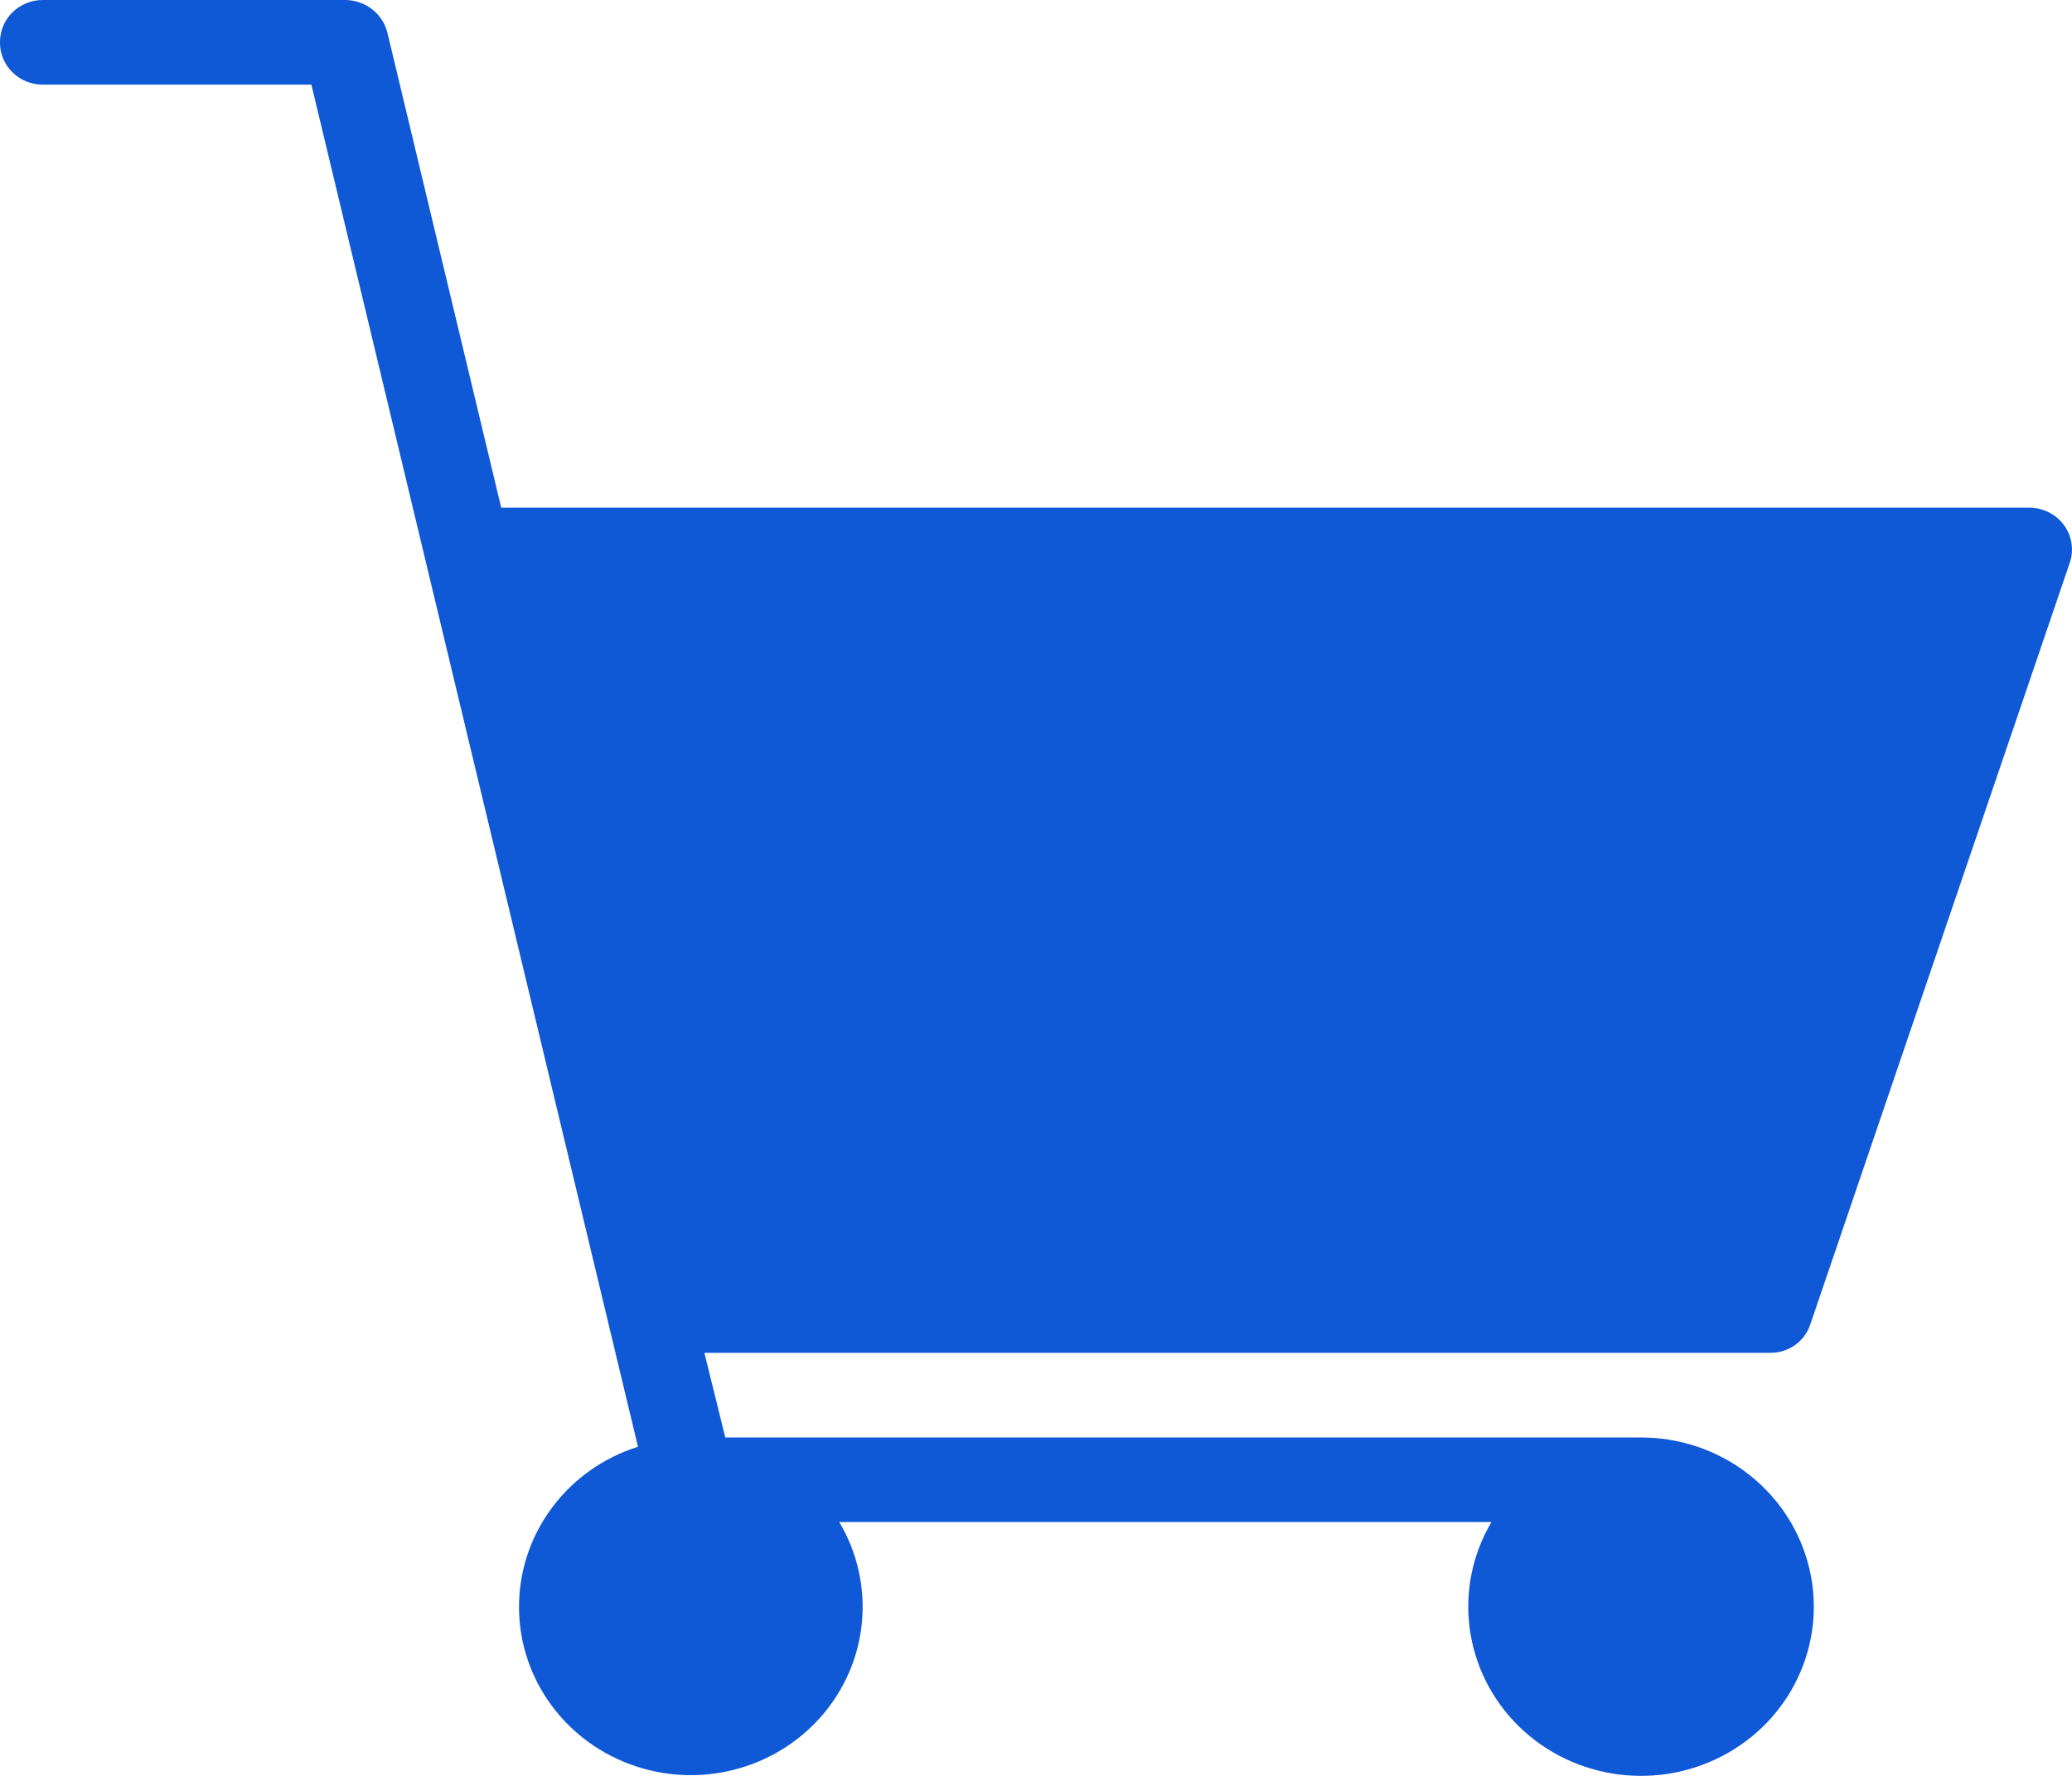 <?xml version="1.0" encoding="UTF-8"?>
<svg width="21px" height="18px" viewBox="0 0 21 18" version="1.1" xmlns="http://www.w3.org/2000/svg" xmlns:xlink="http://www.w3.org/1999/xlink">
    <title>Path</title>
    <g id="skf官网" stroke="none" stroke-width="1" fill="none" fill-rule="evenodd">
        <g id="首页-有iot2或国能入口" transform="translate(-427, -2044)" fill="#0F58D6" fill-rule="nonzero">
            <g id="Group-8" transform="translate(241, 2035)">
                <g id="Group-6" transform="translate(186, 9)">
                    <path d="M0.433,0 L3.502,0 C3.704,0.003 3.878,0.138 3.926,0.33 L5.08,5.146 L20.561,5.146 C20.703,5.144 20.837,5.21 20.919,5.323 C21.001,5.435 21.022,5.58 20.975,5.711 L18.349,13.42 C18.293,13.597 18.124,13.716 17.935,13.712 L7.139,13.712 L7.351,14.57 L16.626,14.57 C17.419,14.567 18.115,15.087 18.322,15.837 C18.53,16.586 18.197,17.379 17.51,17.769 C16.824,18.158 15.956,18.047 15.395,17.499 C14.834,16.95 14.719,16.1 15.116,15.427 L8.506,15.427 C8.878,16.052 8.807,16.839 8.329,17.391 C7.851,17.942 7.07,18.139 6.38,17.88 C5.69,17.622 5.241,16.966 5.261,16.242 C5.28,15.519 5.763,14.886 6.466,14.664 L3.156,0.858 L0.433,0.858 C0.194,0.858 0,0.668 0,0.434 C-0.002,0.319 0.042,0.209 0.123,0.128 C0.205,0.046 0.317,0 0.433,0" id="Path"></path>
                </g>
            </g>
        </g>
    </g>
</svg>